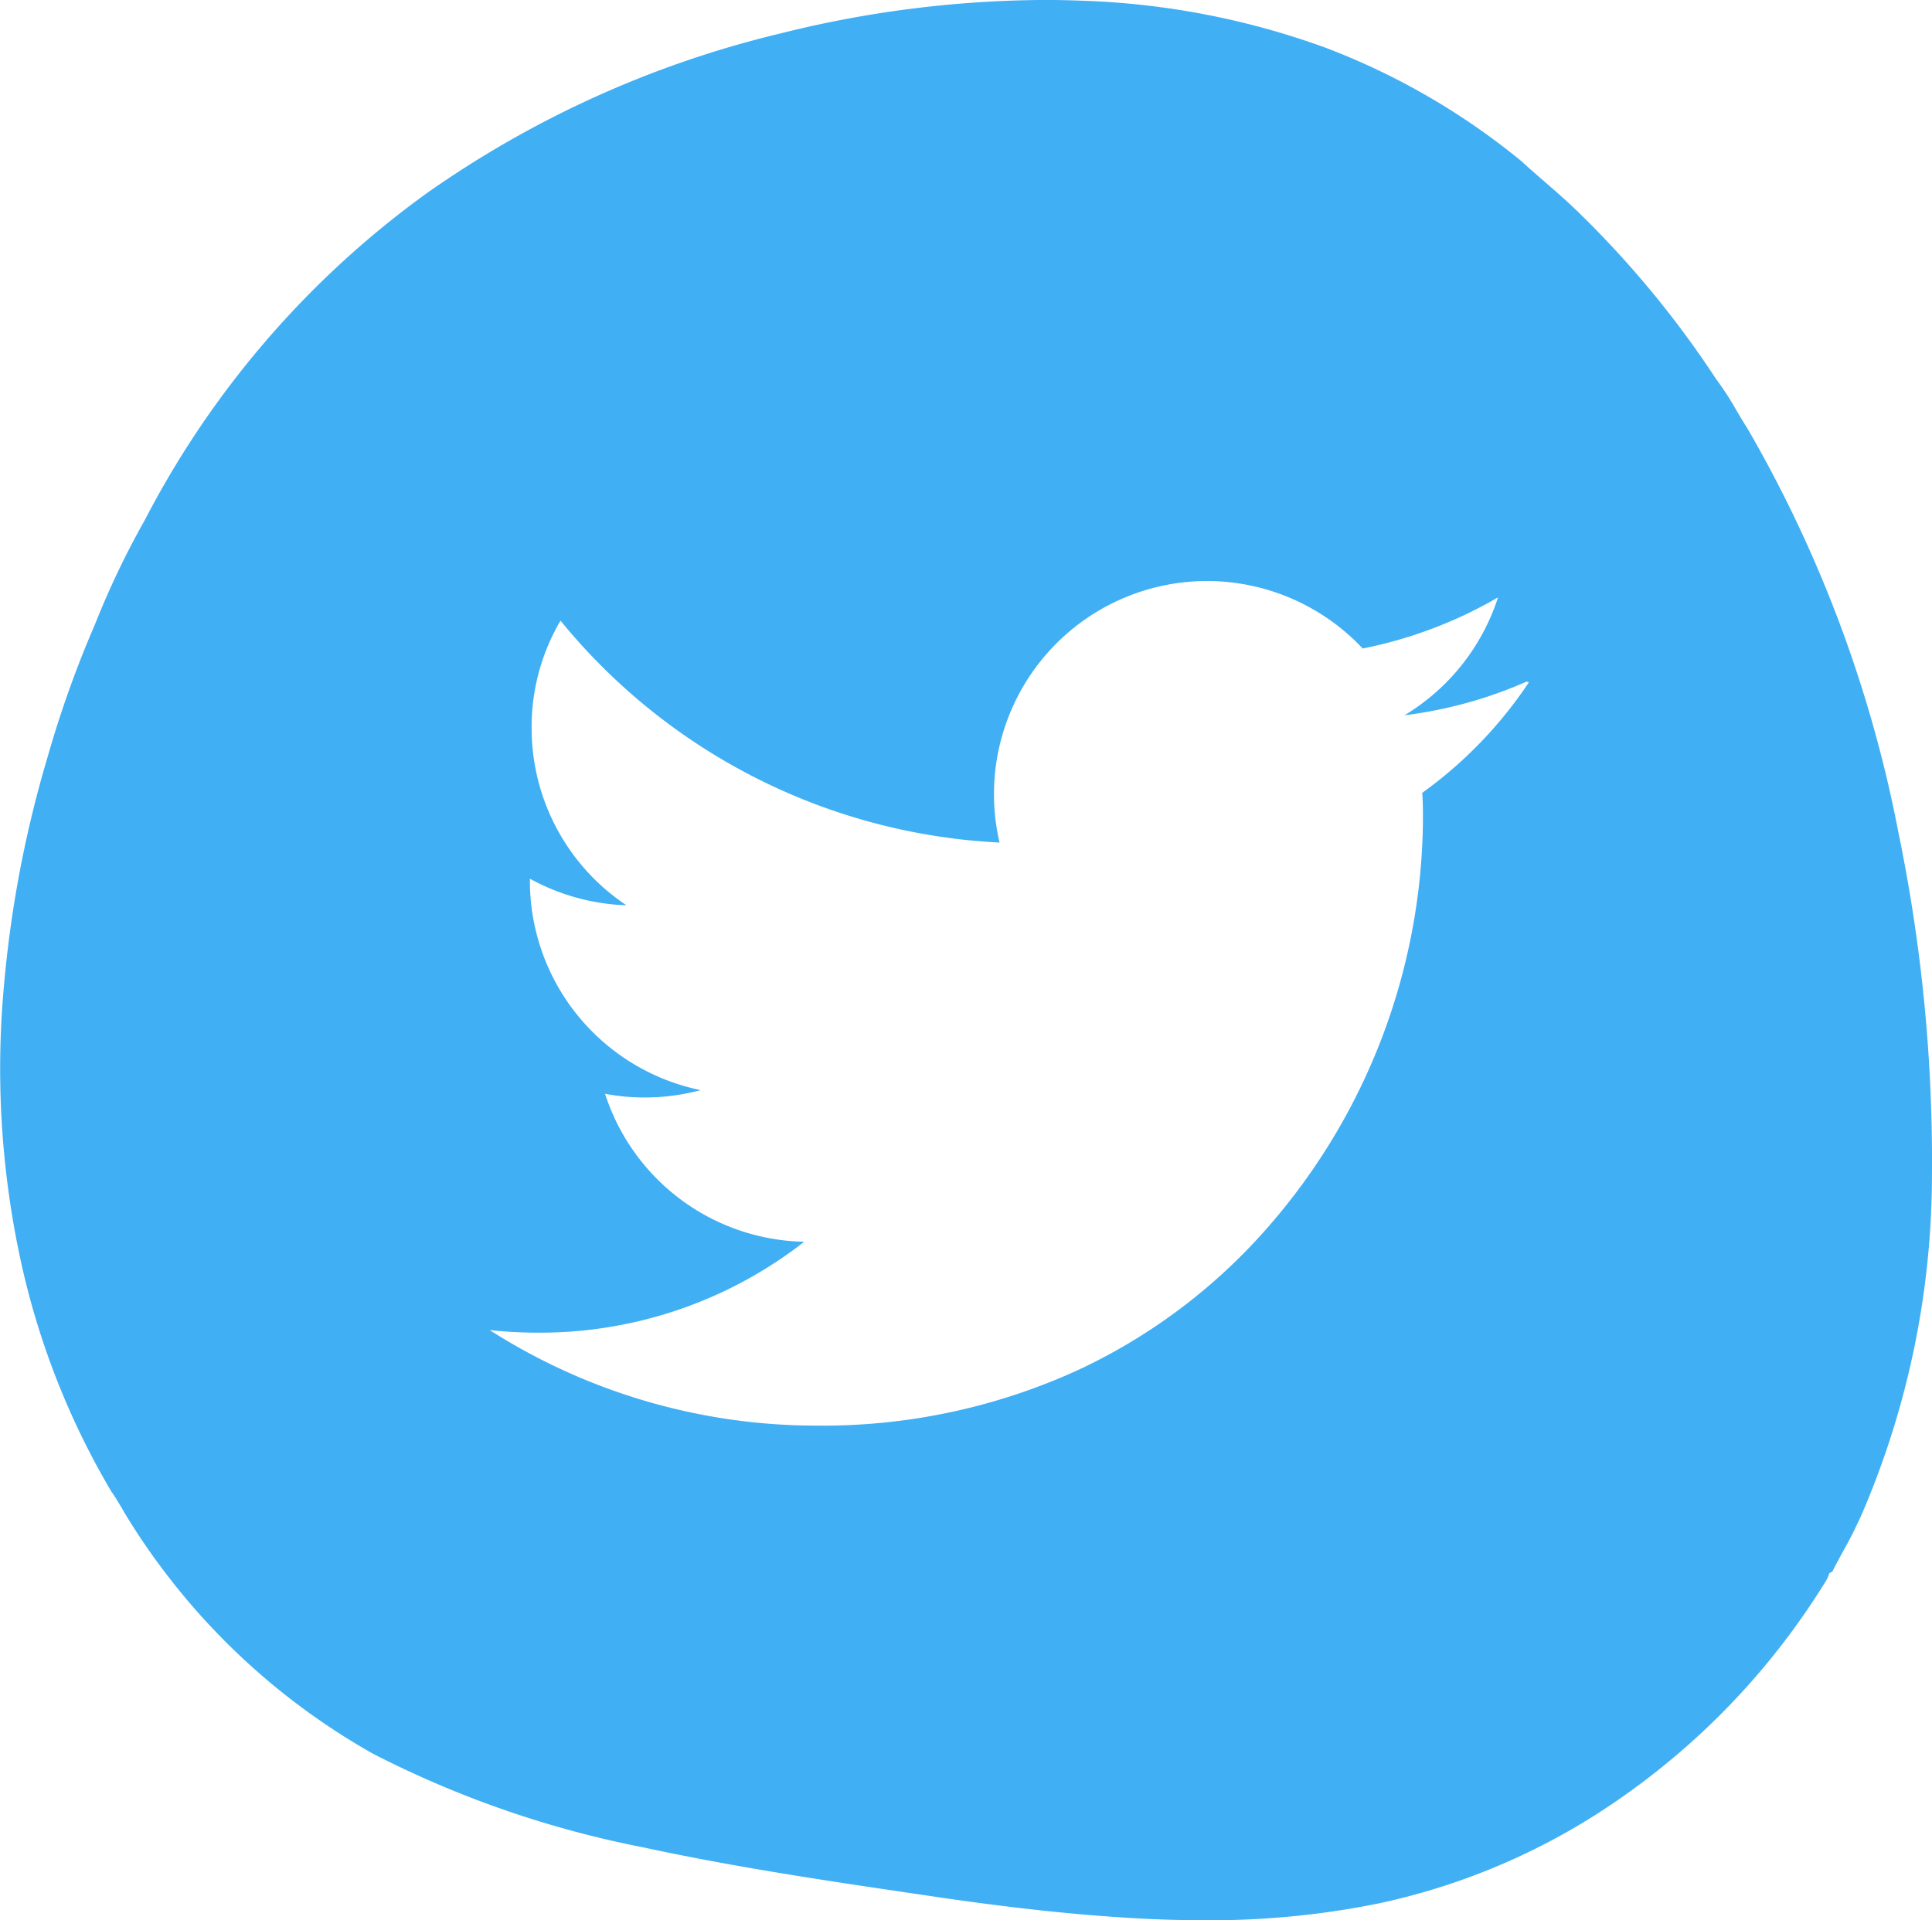 <svg xmlns="http://www.w3.org/2000/svg" width="44.613" height="44.351" viewBox="0 0 44.613 44.351"><path id="tw" d="M-15976.183-7574.65c-.459 0-.937-.012-1.42-.036-1.492-.078-3.085-.249-5.013-.538l-.324-.048c-2.039-.3-4.148-.616-6.2-1.06a23.494 23.494 0 0 1-6.242-2.161 15.737 15.737 0 0 1-5.739-5.559c-.09-.159-.2-.344-.317-.514a18 18 0 0 1-2.1-5.39 20.947 20.947 0 0 1-.37-6.294 26.577 26.577 0 0 1 1-5.246 24.945 24.945 0 0 1 1.1-3.084 19.476 19.476 0 0 1 1.146-2.4 21.519 21.519 0 0 1 6.511-7.555 23.8 23.8 0 0 1 8.177-3.695 25.535 25.535 0 0 1 6.088-.772c.286 0 .577.006.865.017a18.125 18.125 0 0 1 5.623 1.084 16.166 16.166 0 0 1 4.534 2.627c.158.146.323.29.483.429l.053.045c.238.208.485.421.718.646a22.9 22.9 0 0 1 3.237 3.908 6.846 6.846 0 0 1 .465.716c.076.13.165.281.258.424a29.867 29.867 0 0 1 3.49 9.35 37.5 37.5 0 0 1 .771 7.909 19.853 19.853 0 0 1-1.595 7.76 9.8 9.8 0 0 1-.449.9l-.007.013c-.084.155-.171.315-.251.474l-.015.009h-.008l-.046.027a.743.743 0 0 1-.072.168 16.875 16.875 0 0 1-4.57 4.9 15.329 15.329 0 0 1-5.772 2.559 19.54 19.54 0 0 1-4.009.387Zm-16.513-13.632a14.025 14.025 0 0 0 7.559 2.208 14.18 14.18 0 0 0 6.007-1.273 13.242 13.242 0 0 0 4.387-3.287 14.457 14.457 0 0 0 3.6-9.425c0-.217 0-.422-.017-.63a9.875 9.875 0 0 0 2.462-2.551l-.048-.02a10.037 10.037 0 0 1-2.823.779 4.955 4.955 0 0 0 2.16-2.723 10.147 10.147 0 0 1-3.125 1.181 4.938 4.938 0 0 0-3.595-1.559 4.938 4.938 0 0 0-2.321.583 4.925 4.925 0 0 0-2.47 5.458 13.971 13.971 0 0 1-10.138-5.125 4.834 4.834 0 0 0-.667 2.474 4.918 4.918 0 0 0 2.189 4.1 4.949 4.949 0 0 1-2.229-.615v.056a4.936 4.936 0 0 0 3.944 4.828 5 5 0 0 1-1.294.17 4.86 4.86 0 0 1-.915-.086 4.933 4.933 0 0 0 4.6 3.418 9.913 9.913 0 0 1-6.083 2.1h-.018a10.283 10.283 0 0 1-1.169-.061Z" transform="translate(16004.001 7619.001)" fill="#40aff4"/></svg>
